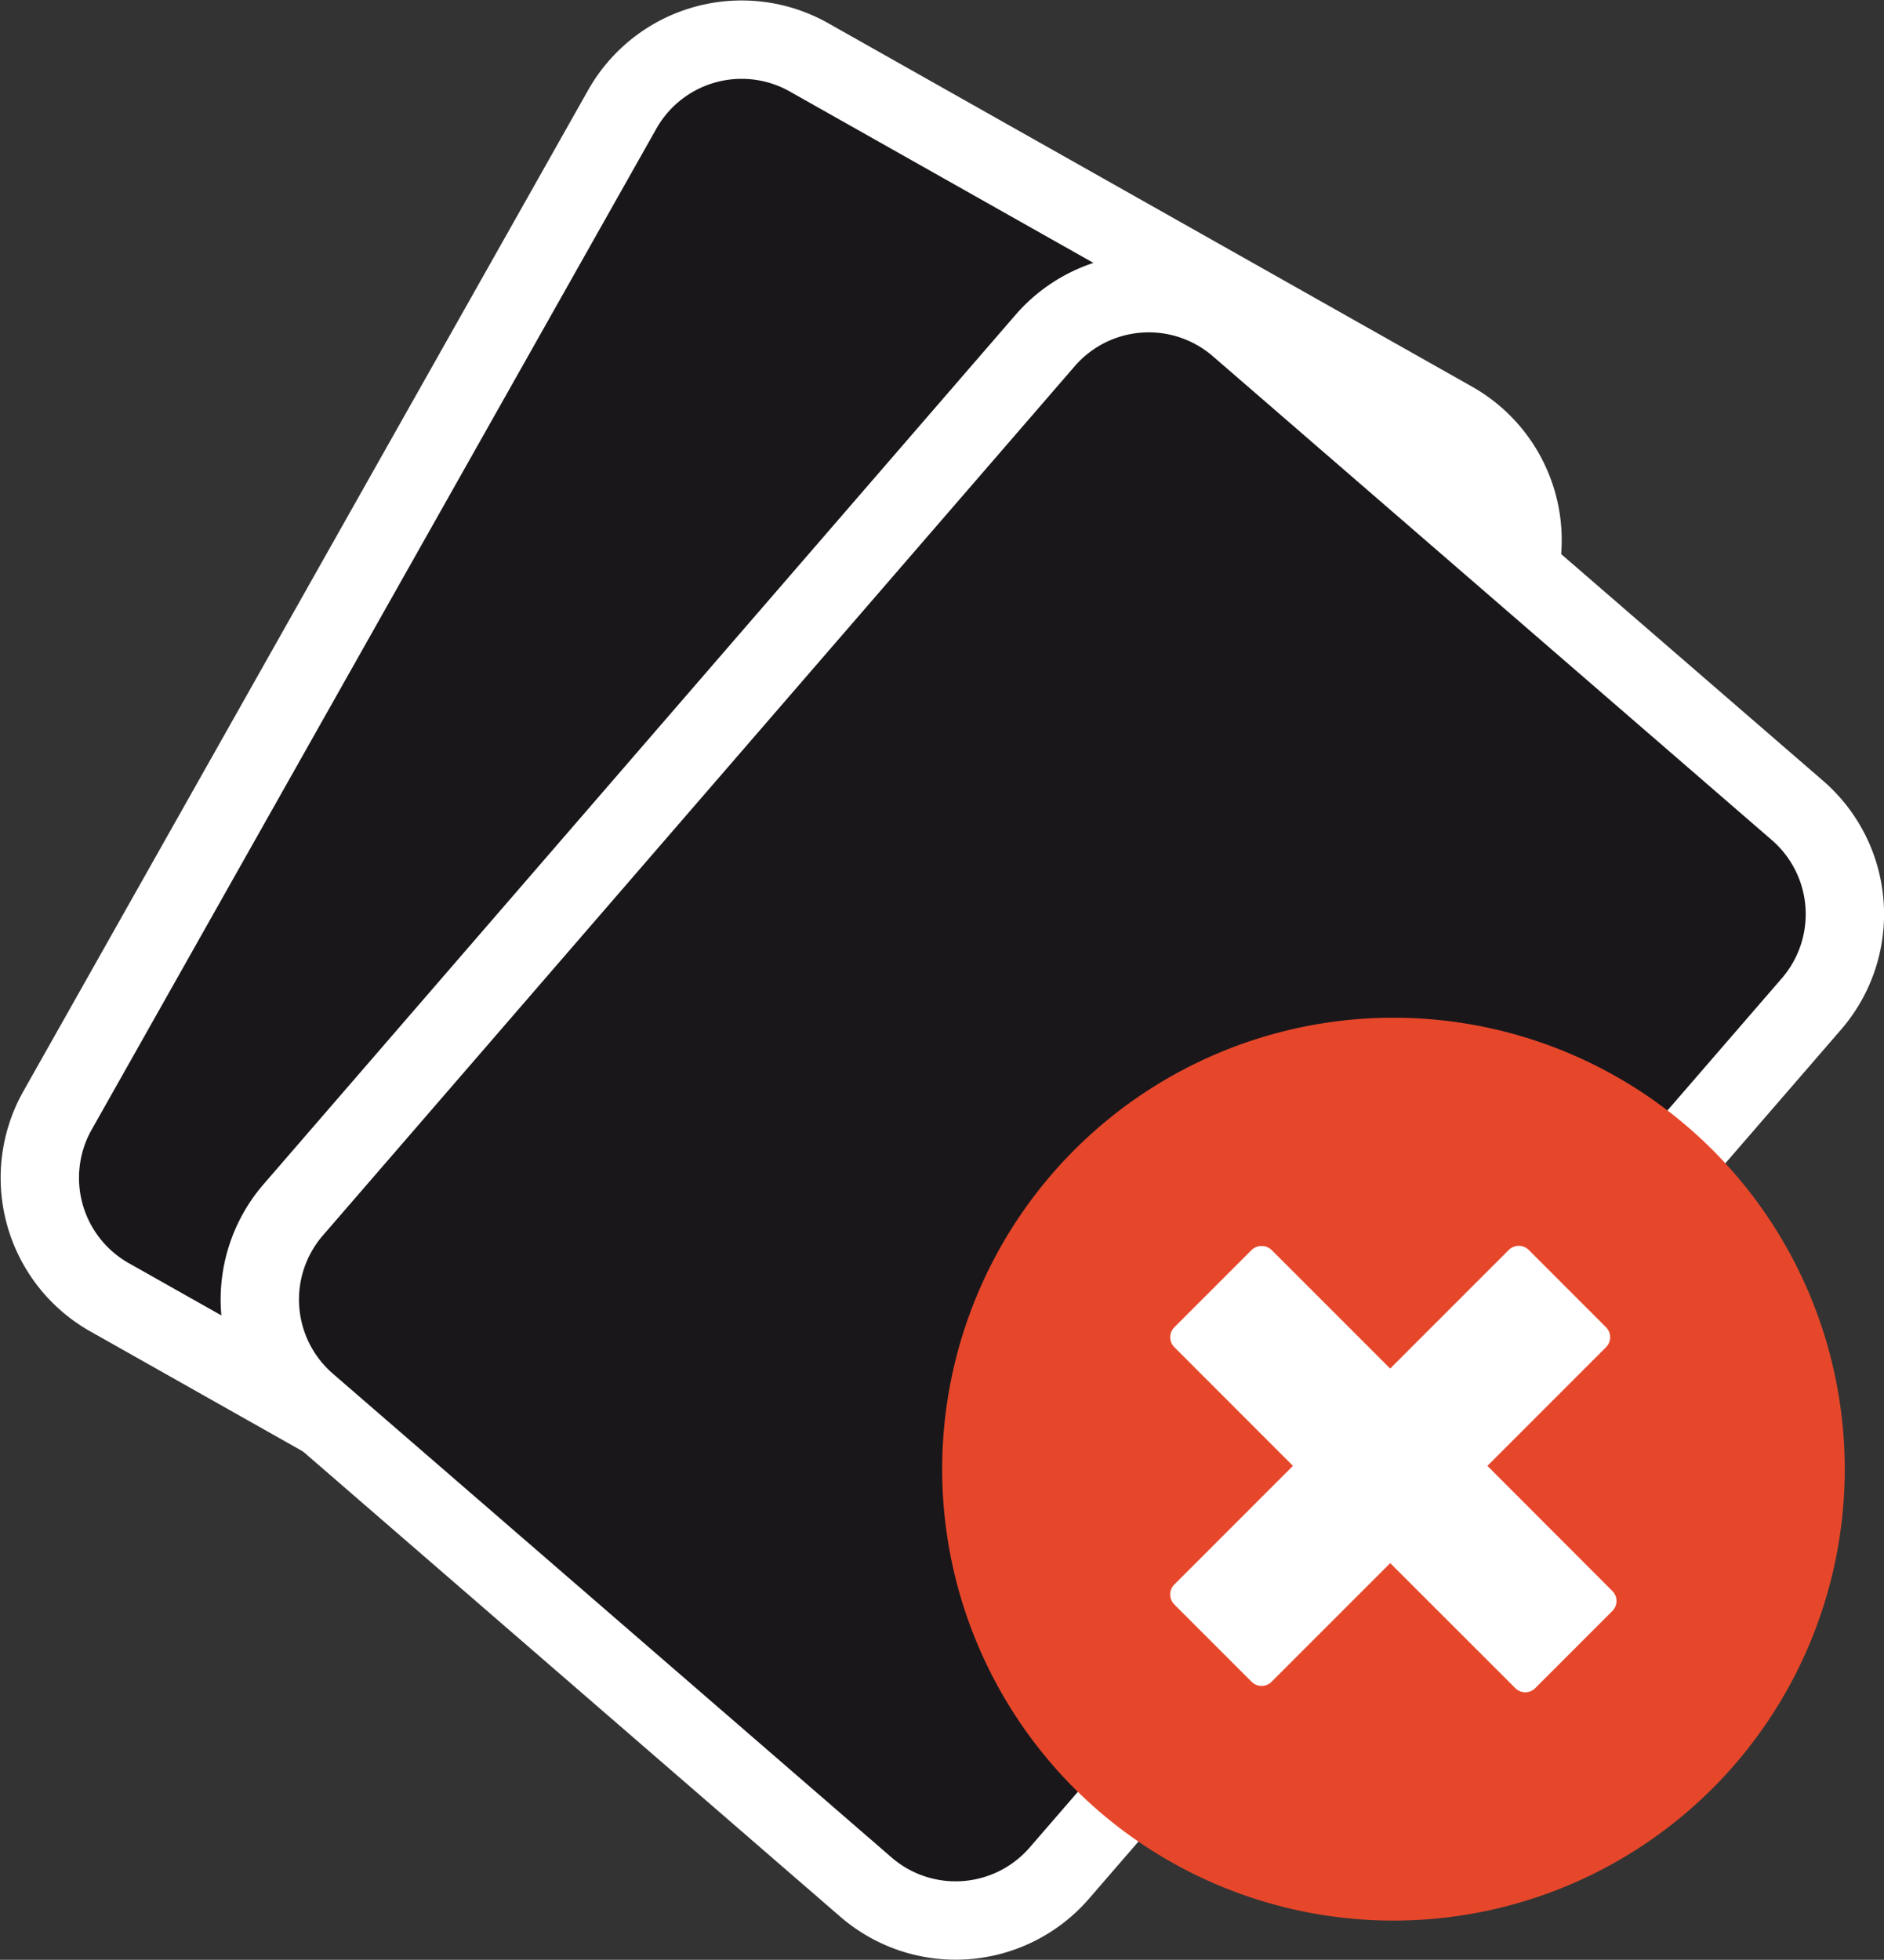 <svg xmlns="http://www.w3.org/2000/svg" width="48.093" height="50.012" viewBox="0 0 48.093 50.012"><rect x="0" y="0" width="48.093" height="50.012" fill="#333333" stroke="none"/><defs><style>.a{fill:#1a171b;stroke:#fff;stroke-miterlimit:10;stroke-width:2px;}.b{fill:#e6472a;}.c{fill:#fff;}</style></defs><g transform="translate(-161.989 -368.989)"><g transform="translate(163 370)"><path class="a" d="M511.1,350.14a3.5,3.5,0,0,1-4.75,1.323l-16.455-9.286a3.5,3.5,0,0,1-1.323-4.752l14.427-25.566a3.5,3.5,0,0,1,4.752-1.323l16.455,9.286a3.5,3.5,0,0,1,1.323,4.752Z" transform="translate(-488.12 -310.089)"/><path class="a" d="M520.7,364.441a3.5,3.5,0,0,1-4.918.356L501.5,352.434a3.5,3.5,0,0,1-.355-4.92l19.208-22.2a3.5,3.5,0,0,1,4.92-.355l14.288,12.363a3.5,3.5,0,0,1,.355,4.92Z" transform="translate(-494.678 -317.643)"/></g><g transform="translate(186.04 394.96)"><g transform="translate(0 0)"><path class="b" d="M17.27,5.75A11.52,11.52,0,1,0,28.79,17.27,11.52,11.52,0,0,0,17.27,5.75Z" transform="translate(-5.75 -5.75)"/></g><path class="c" d="M39.4,37.431,37.431,39.4a.36.36,0,0,1-.509,0L33.729,36.21,30.7,39.238a.36.36,0,0,1-.509,0l-1.973-1.973a.36.36,0,0,1,0-.509l3.028-3.028L28.219,30.7a.36.36,0,0,1,0-.509l1.973-1.973a.37.37,0,0,1,.508,0l3.028,3.027,3.028-3.027a.36.36,0,0,1,.509,0l1.973,1.973a.359.359,0,0,1,0,.509L36.21,33.728,39.4,36.922A.36.36,0,0,1,39.4,37.431Z" transform="translate(-22.292 -22.292)"/></g></g></svg>